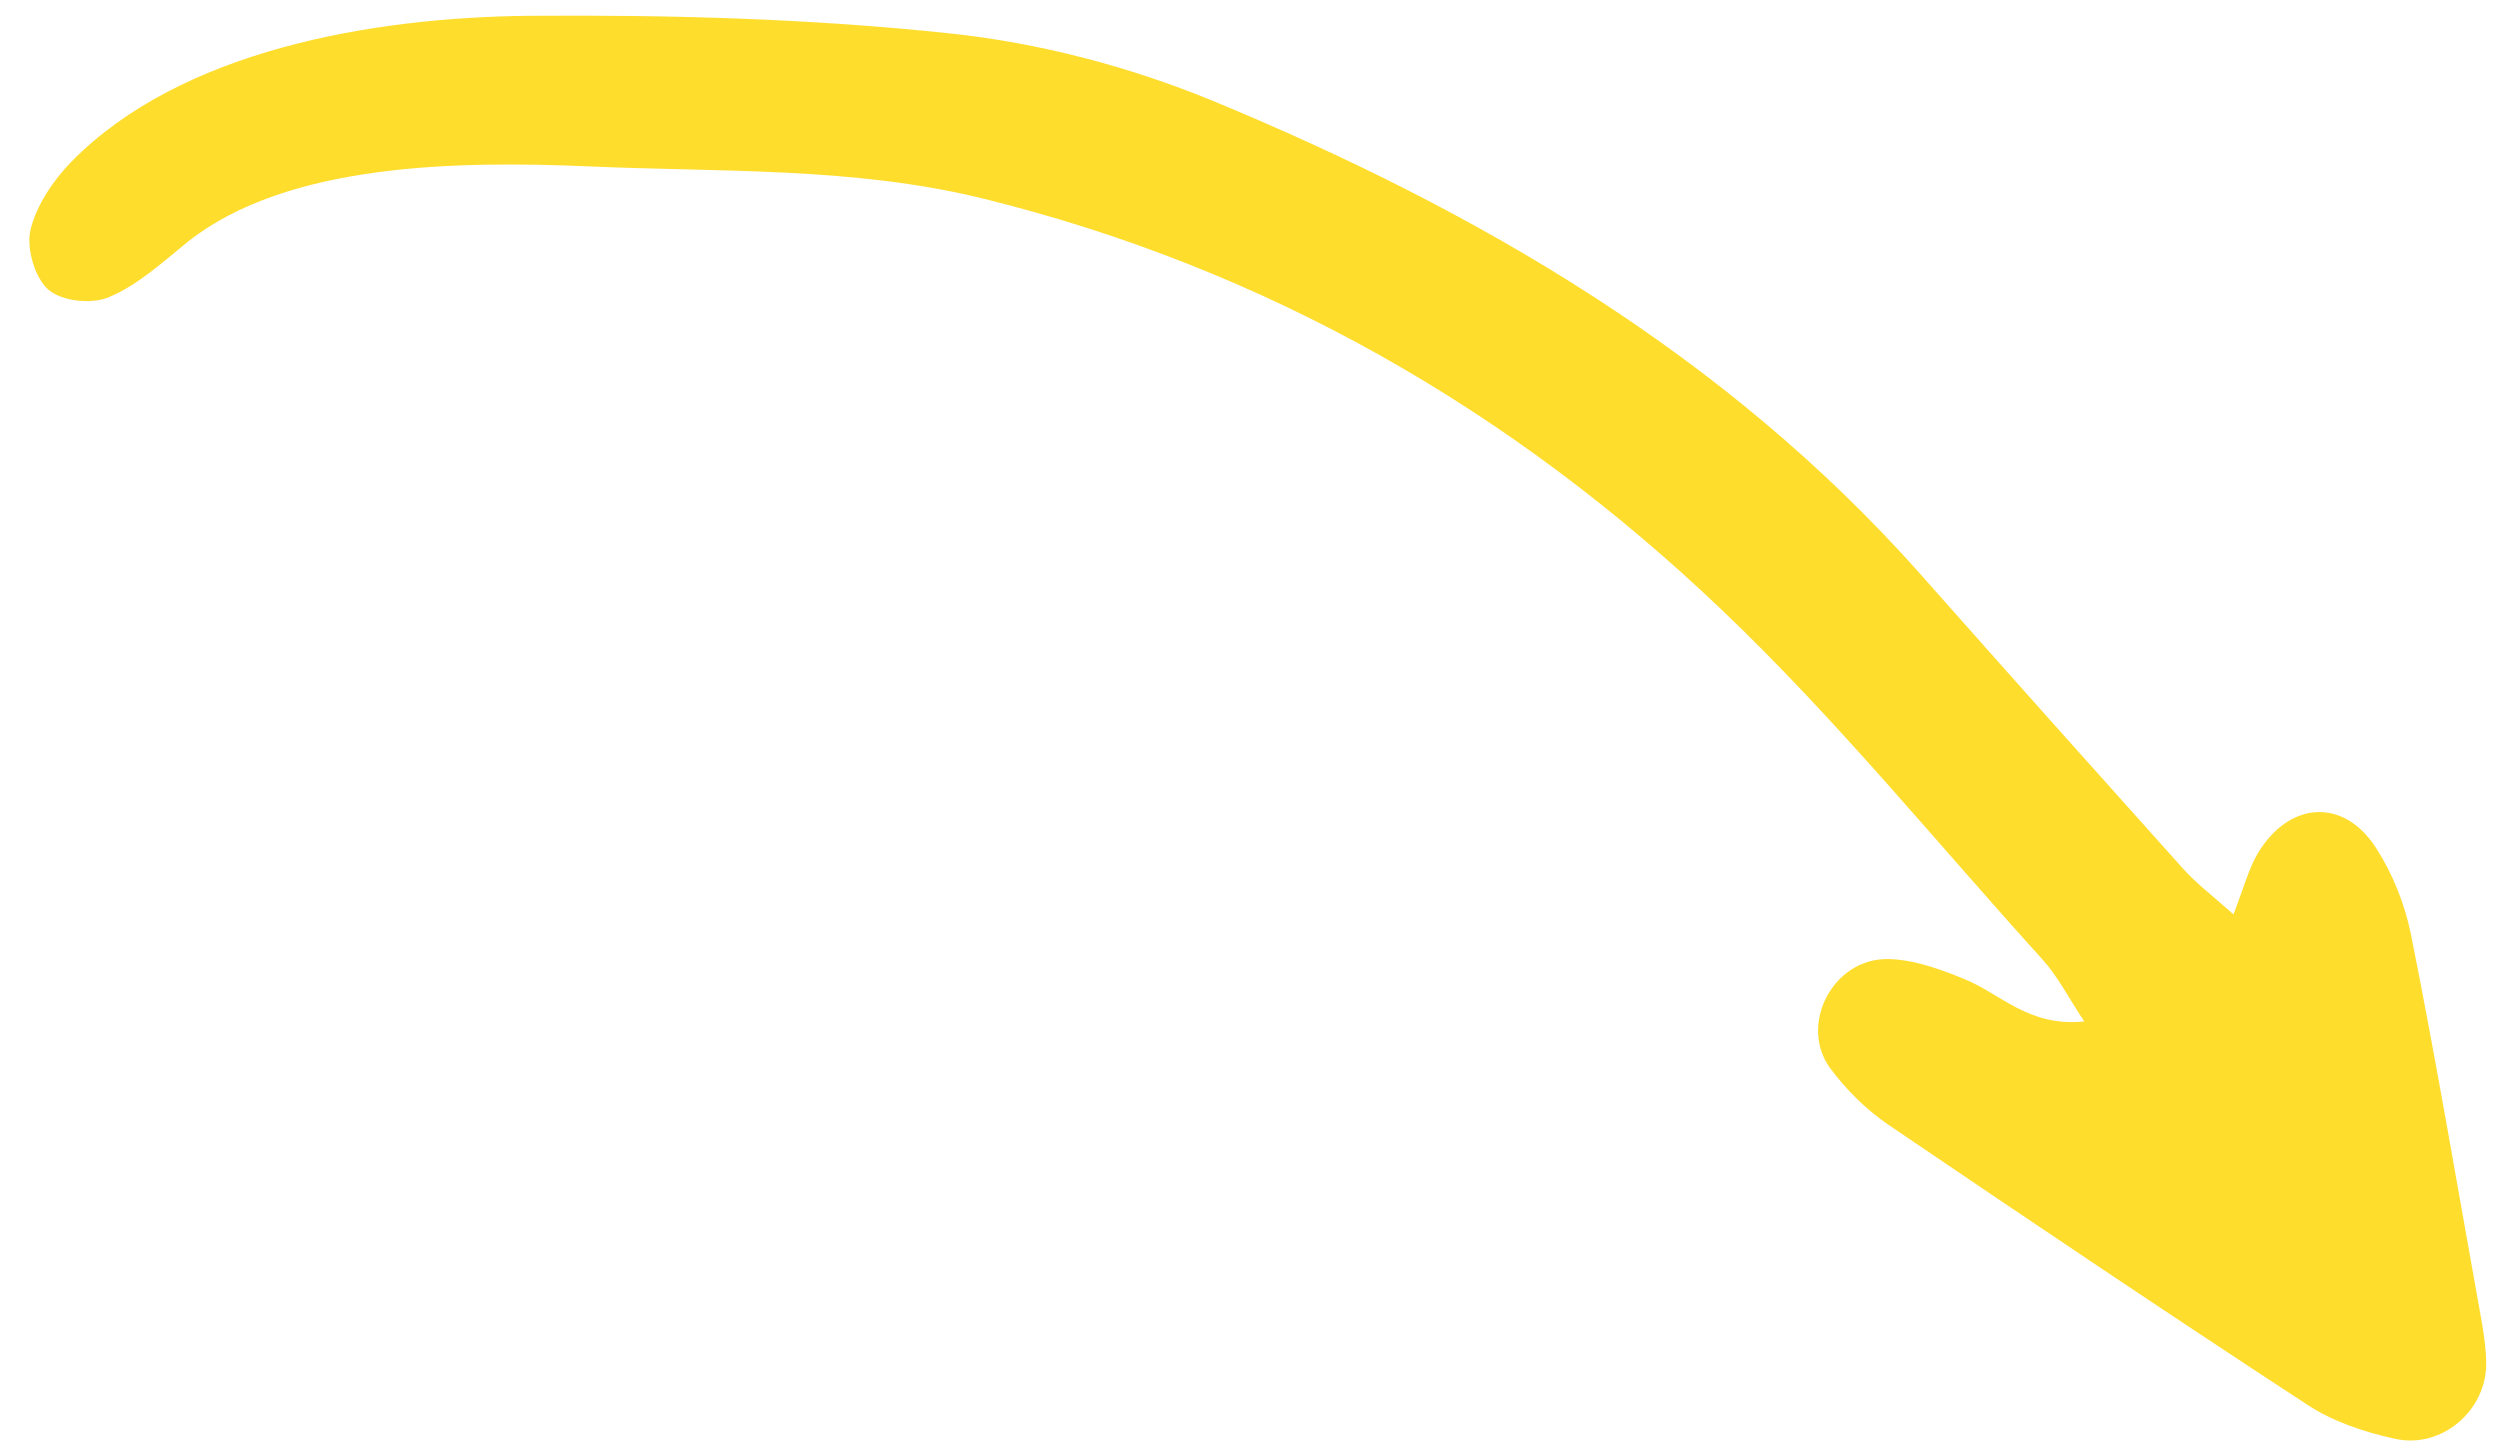 <?xml version="1.0" encoding="UTF-8"?> <svg xmlns="http://www.w3.org/2000/svg" width="50" height="29" viewBox="0 0 50 29" fill="none"> <path d="M41.685 20.429C40.574 20.543 40.013 19.874 39.291 19.583C38.8 19.379 38.26 19.187 37.751 19.181C36.659 19.171 35.978 20.487 36.595 21.353C36.913 21.782 37.313 22.184 37.753 22.485C40.523 24.366 43.31 26.241 46.125 28.081C46.637 28.424 47.271 28.638 47.891 28.774C48.831 28.989 49.73 28.209 49.724 27.272C49.723 27.008 49.684 26.73 49.64 26.465C49.173 23.874 48.737 21.281 48.222 18.701C48.102 18.1 47.858 17.48 47.519 16.956C46.869 15.946 45.773 16.022 45.147 17.082C44.974 17.381 44.88 17.739 44.67 18.287C44.234 17.9 43.916 17.662 43.641 17.351C41.881 15.389 40.133 13.432 38.391 11.463C34.502 7.091 29.583 4.223 24.25 2.014C22.584 1.33 20.779 0.856 18.995 0.668C16.201 0.37 13.381 0.295 10.582 0.316C7.428 0.347 3.611 1.008 1.425 3.237C1.063 3.61 0.726 4.108 0.608 4.604C0.527 4.968 0.695 5.558 0.969 5.795C1.244 6.032 1.863 6.094 2.203 5.932C2.762 5.694 3.257 5.241 3.745 4.844C5.748 3.246 9.203 3.22 11.763 3.327C14.392 3.445 17.035 3.335 19.616 3.96C25.305 5.356 30.226 8.181 34.429 12.191C36.719 14.371 38.732 16.854 40.867 19.209C41.163 19.542 41.361 19.939 41.685 20.429Z" fill="#FFDD2D"></path> </svg> 